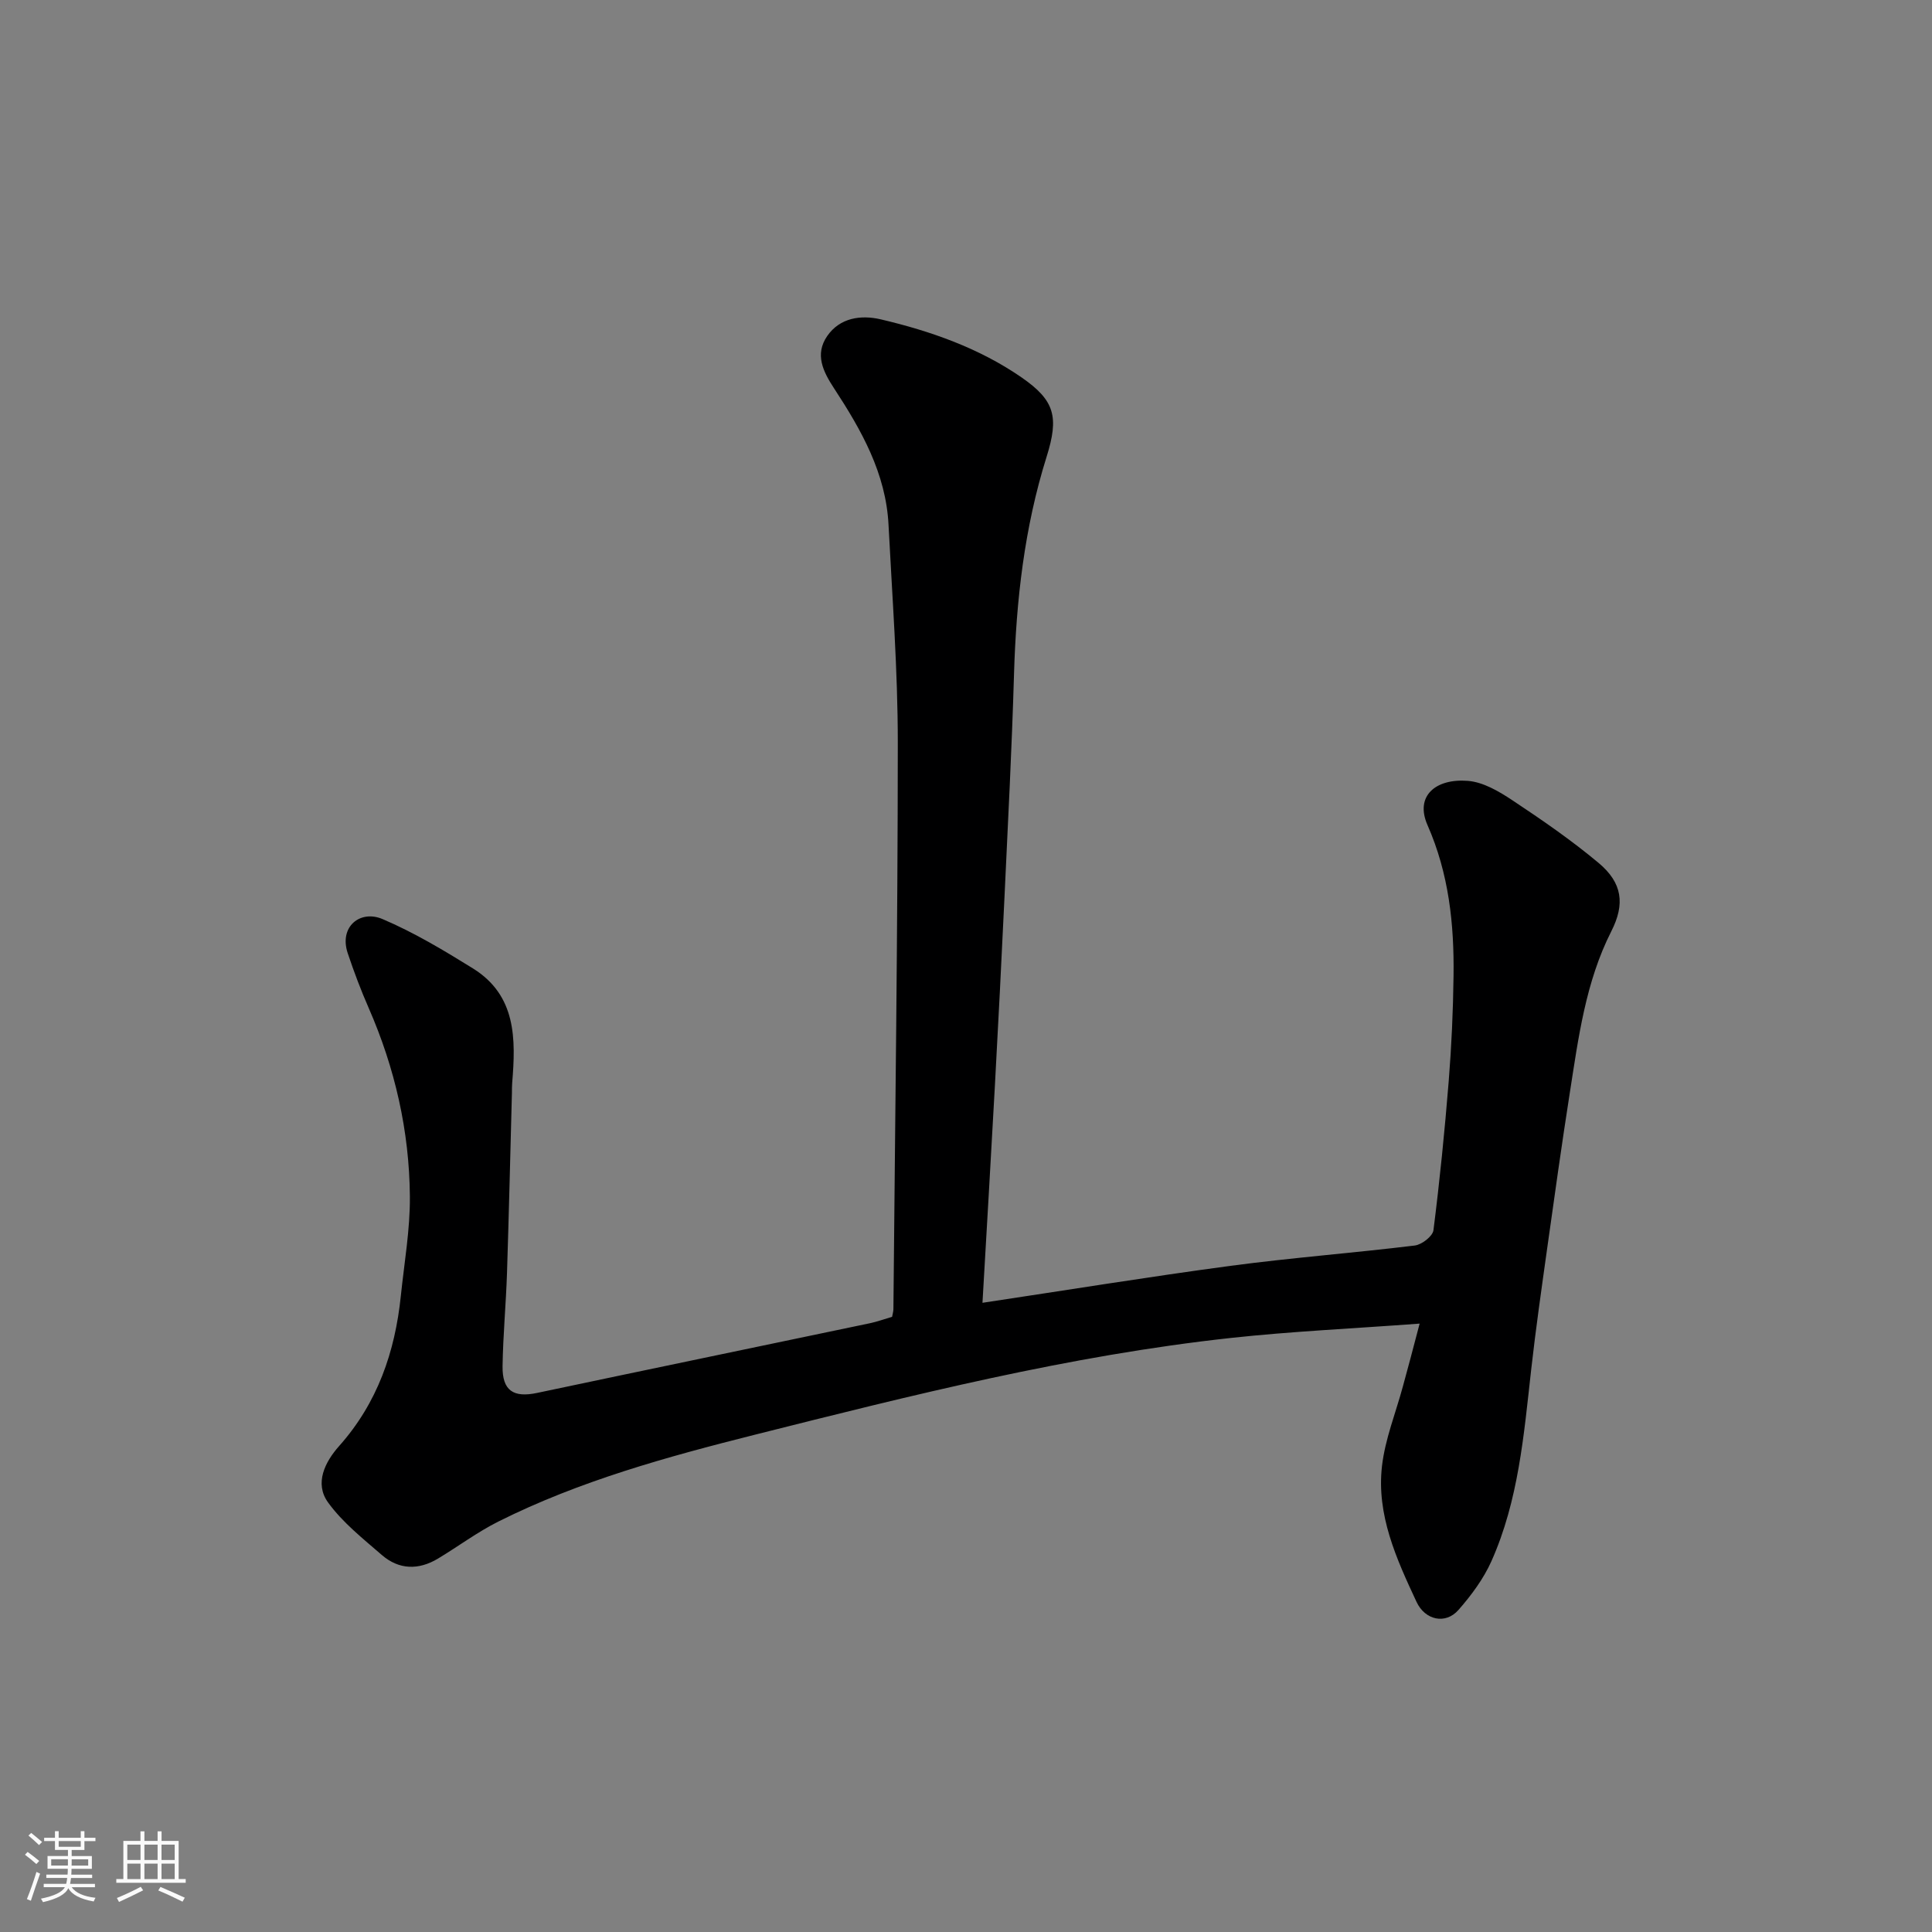 <svg enable-background="new 0 0 400 400" viewBox="0 0 400 400" xmlns="http://www.w3.org/2000/svg"><rect x="0" y="0" width="400" height="400" fill="#808080" stroke="none"/><path d="m5.17 384 .55-.58c.85.61 1.65 1.24 2.4 1.87l-.59.64c-.83-.73-1.62-1.38-2.36-1.93m1.22 9.53-.82-.34c.71-1.76 1.37-3.64 1.98-5.63.24.13.5.25.76.36-.6 1.67-1.24 3.54-1.92 5.61m-.5-13.5.57-.54c.56.44 1.31 1.06 2.26 1.87l-.64.64c-.68-.66-1.41-1.32-2.19-1.97m3.25.46h2.24v-1.36h.77v1.36h4.57v-1.36h.76v1.36h2.28v.69h-2.28v1.84h-2.64v1.26h4.18v2.64h-4.21c0 .45-.02.86-.05 1.21h4.32v.69h-4.38c-.04.34-.1.75-.19 1.22h5.15v.69h-4.82c.87 1.19 2.51 1.92 4.93 2.19-.17.31-.3.57-.37.76-2.77-.49-4.52-1.41-5.26-2.76-.56 1.26-2.3 2.23-5.24 2.9-.12-.24-.26-.48-.43-.72 2.73-.55 4.38-1.34 4.96-2.38h-4.38v-.69h4.65c.1-.38.17-.79.21-1.22h-4.32v-.69h4.4c.03-.34.05-.75.05-1.21h-4.2v-2.64h4.23v-1.26h-2.69v-1.84h-2.24zm1.46 4.46v1.29h3.45c.01-.4.02-.57.01-.53v-.32-.45h-3.46zm1.55-2.59h4.57v-1.19h-4.57zm6.11 2.59h-3.42v.77c-.01.19-.01.37-.02.53h3.44z" fill="#fafafa"/><path d="m32.63 379.16h.82v1.98h3.54v7.89h1.46v.78h-14.37v-.78h1.46v-7.89h3.54v-1.98h.82v1.98h2.73zm-3.49 11.48.5.73c-1.61.82-3.28 1.63-5 2.41-.13-.27-.28-.55-.44-.82 1.75-.72 3.4-1.49 4.94-2.32m-2.78-5.55h2.73v-3.18h-2.73zm0 3.95h2.73v-3.2h-2.73zm3.54-3.95h2.73v-3.18h-2.73zm0 3.95h2.73v-3.2h-2.73zm7.89 4.68c-1.84-.92-3.51-1.7-5.02-2.32l.45-.73c1.89.8 3.57 1.55 5.04 2.23zm-1.62-11.81h-2.73v3.18h2.73zm-2.73 7.13h2.73v-3.2h-2.73z" fill="#fafafa"/><path d="m293.92 274.04c-14.05 1.04-26.57 1.61-39.01 2.96-33.49 3.64-66.08 11.85-98.65 20.05-18.15 4.57-36.24 9.54-53.08 17.97-4.35 2.18-8.31 5.15-12.5 7.67-4.01 2.41-8.07 2.33-11.62-.74-3.93-3.41-8.15-6.74-11.15-10.9-2.85-3.95-.61-8.39 2.29-11.65 7.95-8.92 11.59-19.5 12.79-31.12.71-6.86 1.93-13.73 1.87-20.59-.11-13.52-3.08-26.54-8.52-38.98-1.63-3.71-3.06-7.52-4.35-11.37-1.83-5.49 2.58-9.02 7.2-7.06 6.51 2.77 12.67 6.46 18.71 10.21 9.02 5.6 8.9 14.62 8.14 23.74-.06.66-.04 1.33-.05 2-.33 12.43-.62 24.87-1.02 37.3-.21 6.44-.82 12.87-.92 19.31-.08 5.08 2.25 6.59 7.15 5.55 22.95-4.85 45.92-9.61 68.87-14.42 1.57-.33 3.09-.89 4.63-1.34.11-.6.26-1.09.27-1.57.35-39.1.9-78.2.91-117.29 0-15.04-1.15-30.07-1.92-45.11-.54-10.66-5.62-19.62-11.27-28.25-2.31-3.52-4.03-7.05-1.43-10.83 2.63-3.82 7.01-4.42 11.1-3.46 10.33 2.43 20.36 5.95 29.14 12.02 6.88 4.76 7.78 8.15 5.19 16.42-4.61 14.68-6.3 29.73-6.75 45.04-.45 15.38-1.25 30.74-1.97 46.11-.61 13.04-1.28 26.07-1.99 39.11-.81 14.83-1.69 29.65-2.57 44.91 17.33-2.6 34.31-5.37 51.35-7.65 12.68-1.69 25.46-2.66 38.16-4.21 1.45-.18 3.7-1.92 3.86-3.16 1.3-10.26 2.33-20.56 3.16-30.87.58-7.25.91-14.53 1-21.8.14-10.71-.96-21.14-5.39-31.21-2.66-6.04 1.69-9.69 8.36-9.16 3.18.25 6.45 2.18 9.23 4.03 6.12 4.06 12.2 8.25 17.82 12.95 4.96 4.14 5.5 8.53 2.65 14.15-5.34 10.53-6.81 22.04-8.6 33.46-1.67 10.66-3.16 21.35-4.66 32.03-1.18 8.43-2.39 16.86-3.34 25.32-1.51 13.47-2.62 27.04-8.22 39.6-1.64 3.67-4.16 7.07-6.83 10.11-2.69 3.07-6.92 2.11-8.68-1.66-4.17-8.93-8.33-18.03-7.15-28.16.65-5.58 2.84-10.97 4.32-16.45 1.04-3.75 2.02-7.5 3.47-13.01z" fill="#000001"/></svg>